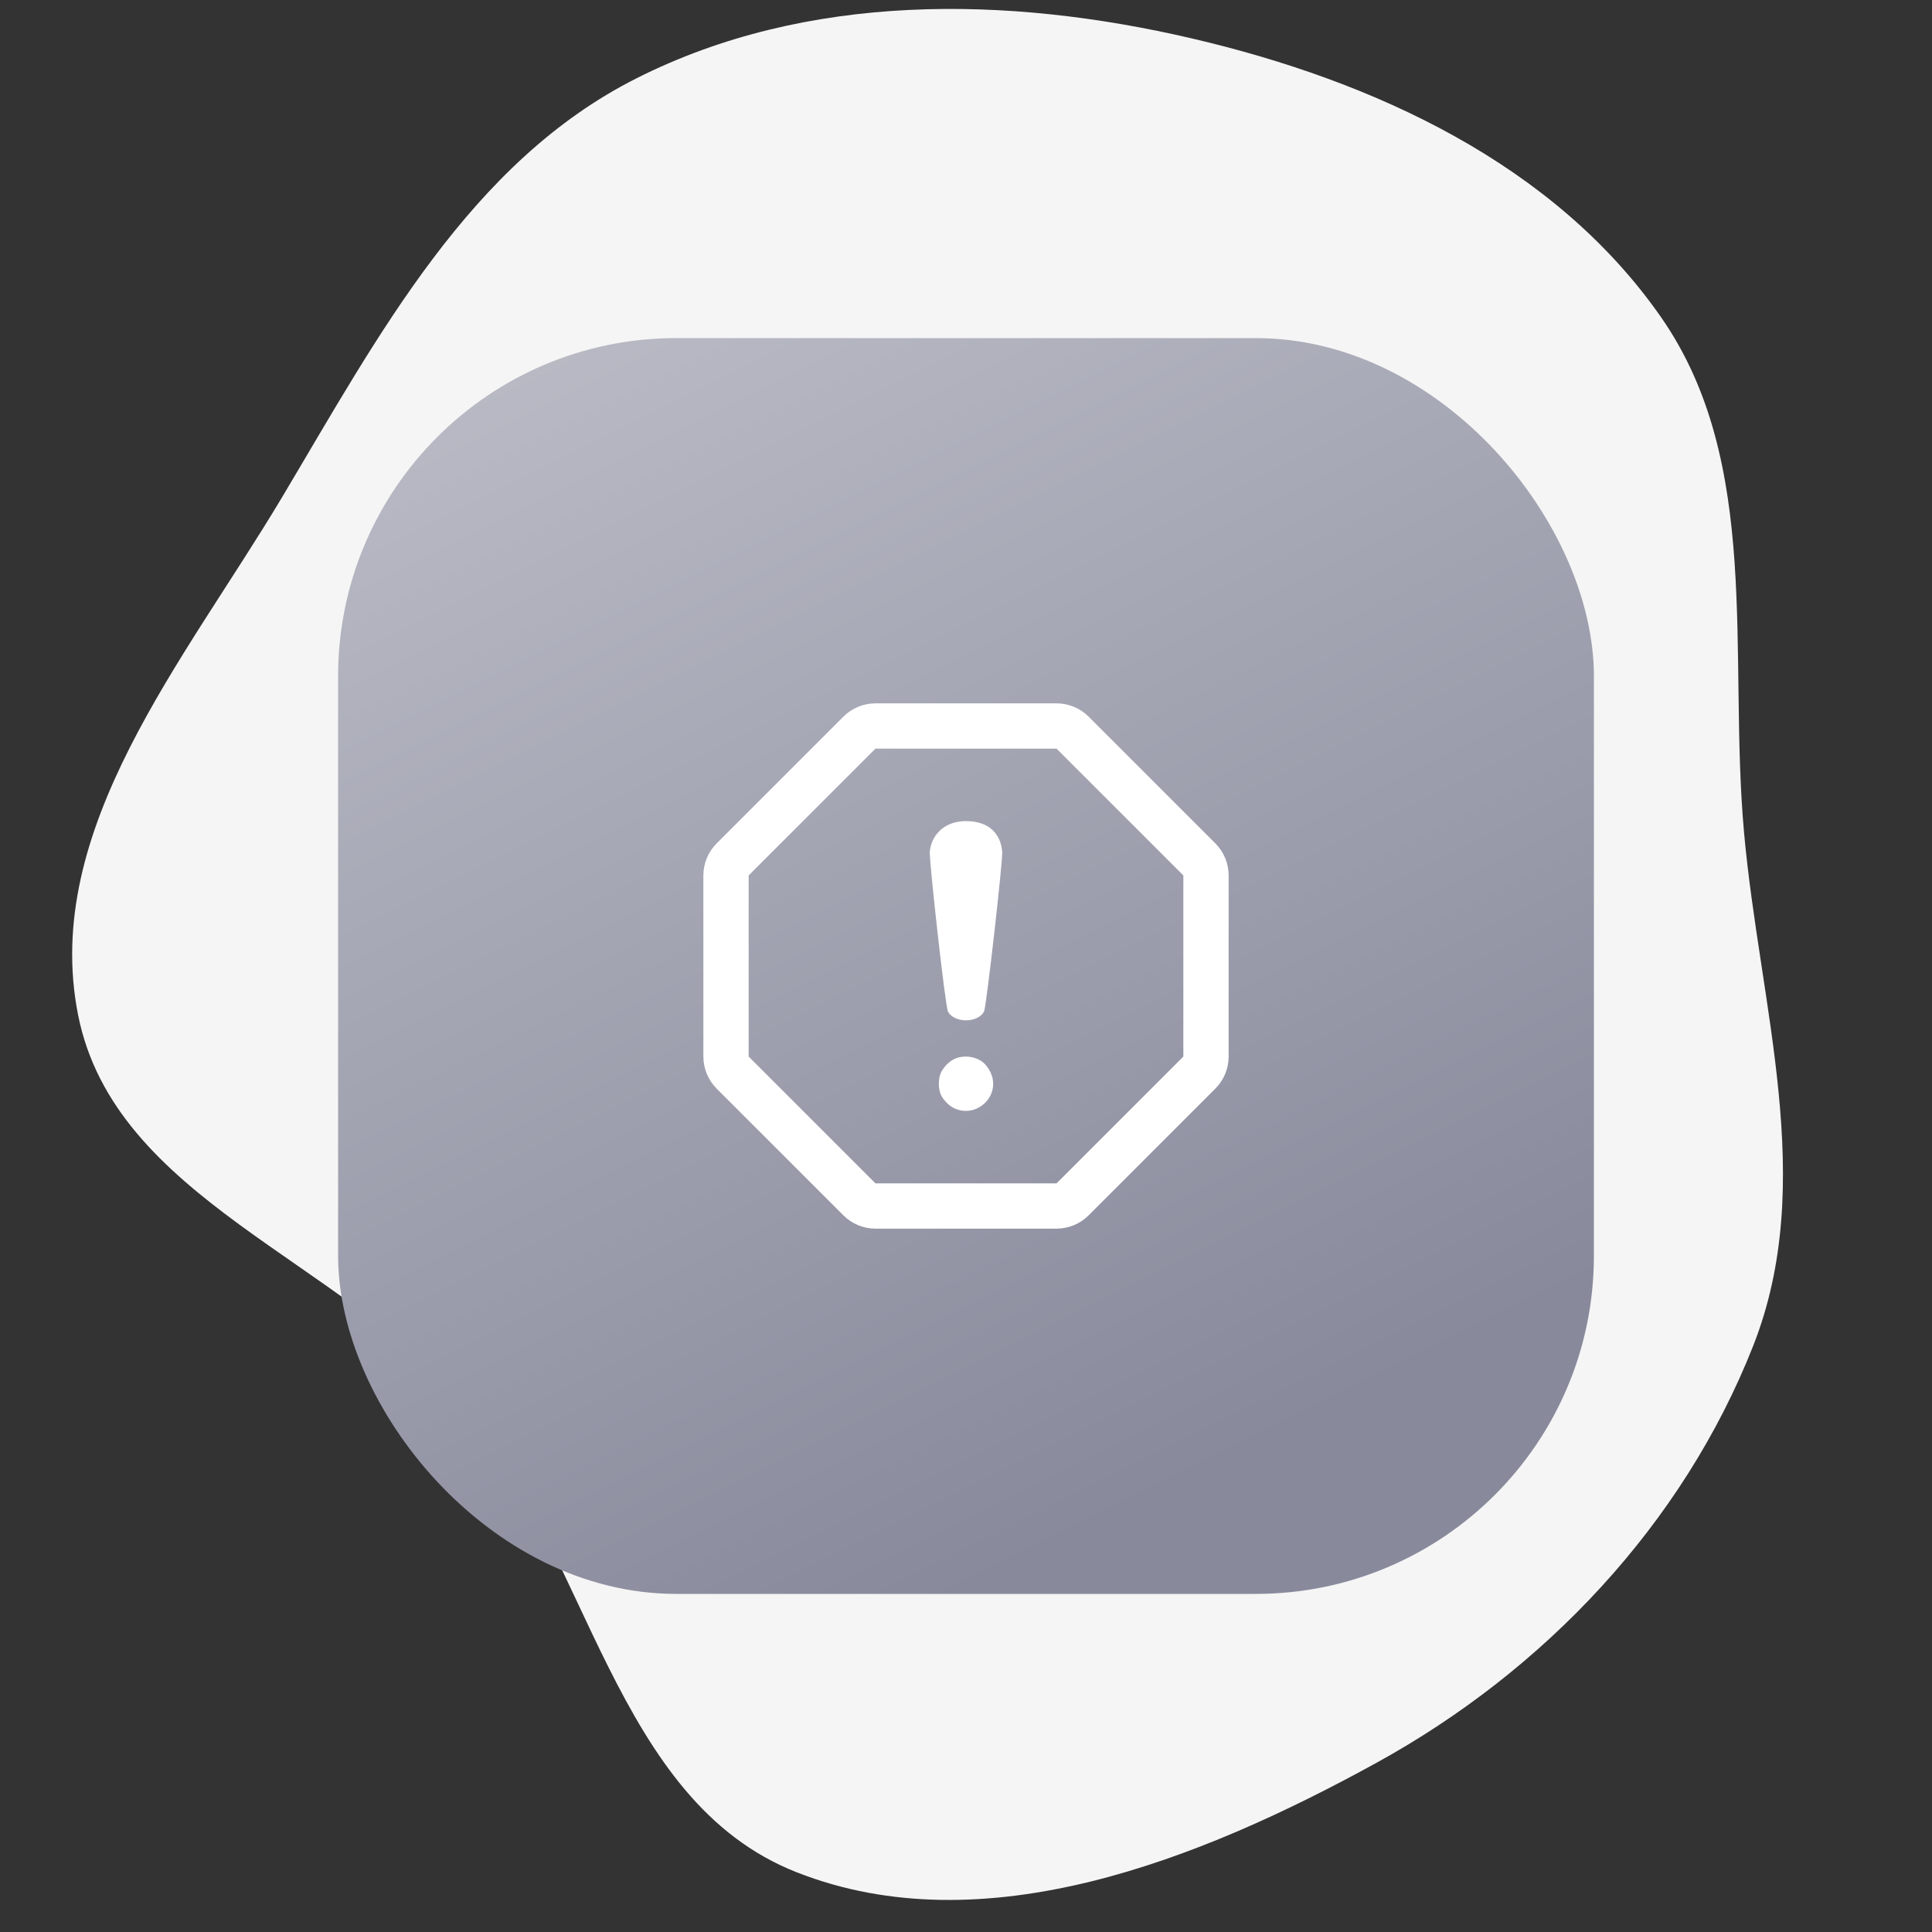 <svg width="80" height="80" viewBox="0 0 80 80" fill="none" xmlns="http://www.w3.org/2000/svg">
<rect x="0" y="0" width="80" height="80" fill="#333333" stroke="none"/>
<path fill-rule="evenodd" clip-rule="evenodd" d="M11.69 20.573C15.665 13.904 19.453 6.719 26.364 3.238C33.43 -0.322 41.712 -0.193 49.368 1.595C56.892 3.352 64.37 6.794 68.786 13.143C72.977 19.167 71.557 27.092 72.214 34.438C72.861 41.682 75.27 48.947 72.593 55.735C69.677 63.127 63.951 69.168 57.006 72.989C49.664 77.029 40.726 80.572 32.986 77.526C25.416 74.548 24.392 64.34 19.161 58.1C14.193 52.173 4.753 49.654 3.235 42.034C1.703 34.337 7.653 27.344 11.69 20.573Z" fill="#F5F5F5"/>
<rect x="14" y="14" width="52" height="52" rx="14" fill="url(#paint0_linear_112_415)"/>
<path fill-rule="evenodd" clip-rule="evenodd" d="M34.924 29.674C35.276 29.323 35.753 29.125 36.25 29.125H43.75C44.247 29.125 44.724 29.323 45.076 29.674L50.326 34.924C50.678 35.276 50.875 35.753 50.875 36.25V43.75C50.875 44.247 50.678 44.724 50.326 45.076L45.076 50.326C44.724 50.678 44.247 50.875 43.75 50.875H36.25C35.753 50.875 35.276 50.678 34.924 50.326L29.674 45.076C29.323 44.724 29.125 44.247 29.125 43.75V36.25C29.125 35.753 29.323 35.276 29.674 34.924L34.924 29.674ZM36.25 31H43.75L49 36.25V43.75L43.75 49H36.25L31 43.75V36.25L36.25 31Z" fill="white"/>
<path d="M40 34C39.062 34 38.554 34.622 38.501 35.273C38.471 35.622 39.136 41.633 39.25 41.875C39.371 42.132 39.705 42.25 40 42.25C40.295 42.25 40.629 42.129 40.75 41.875C40.845 41.678 41.529 35.618 41.499 35.273C41.438 34.513 40.938 34 40 34Z" fill="white"/>
<path d="M39.574 43.826C39.34 43.915 39.088 44.156 38.968 44.405C38.847 44.653 38.844 45.072 38.961 45.332C39.053 45.538 39.273 45.768 39.482 45.875C40.323 46.308 41.306 45.548 41.096 44.632C41.047 44.401 40.862 44.11 40.692 43.979C40.387 43.744 39.94 43.684 39.574 43.826Z" fill="white"/>
<defs>
<linearGradient id="paint0_linear_112_415" x1="14" y1="14" x2="40" y2="66" gradientUnits="userSpaceOnUse">
<stop stop-color="#BCBDC7"/>
<stop offset="1" stop-color="#888A9C"/>
</linearGradient>
</defs>
</svg>
